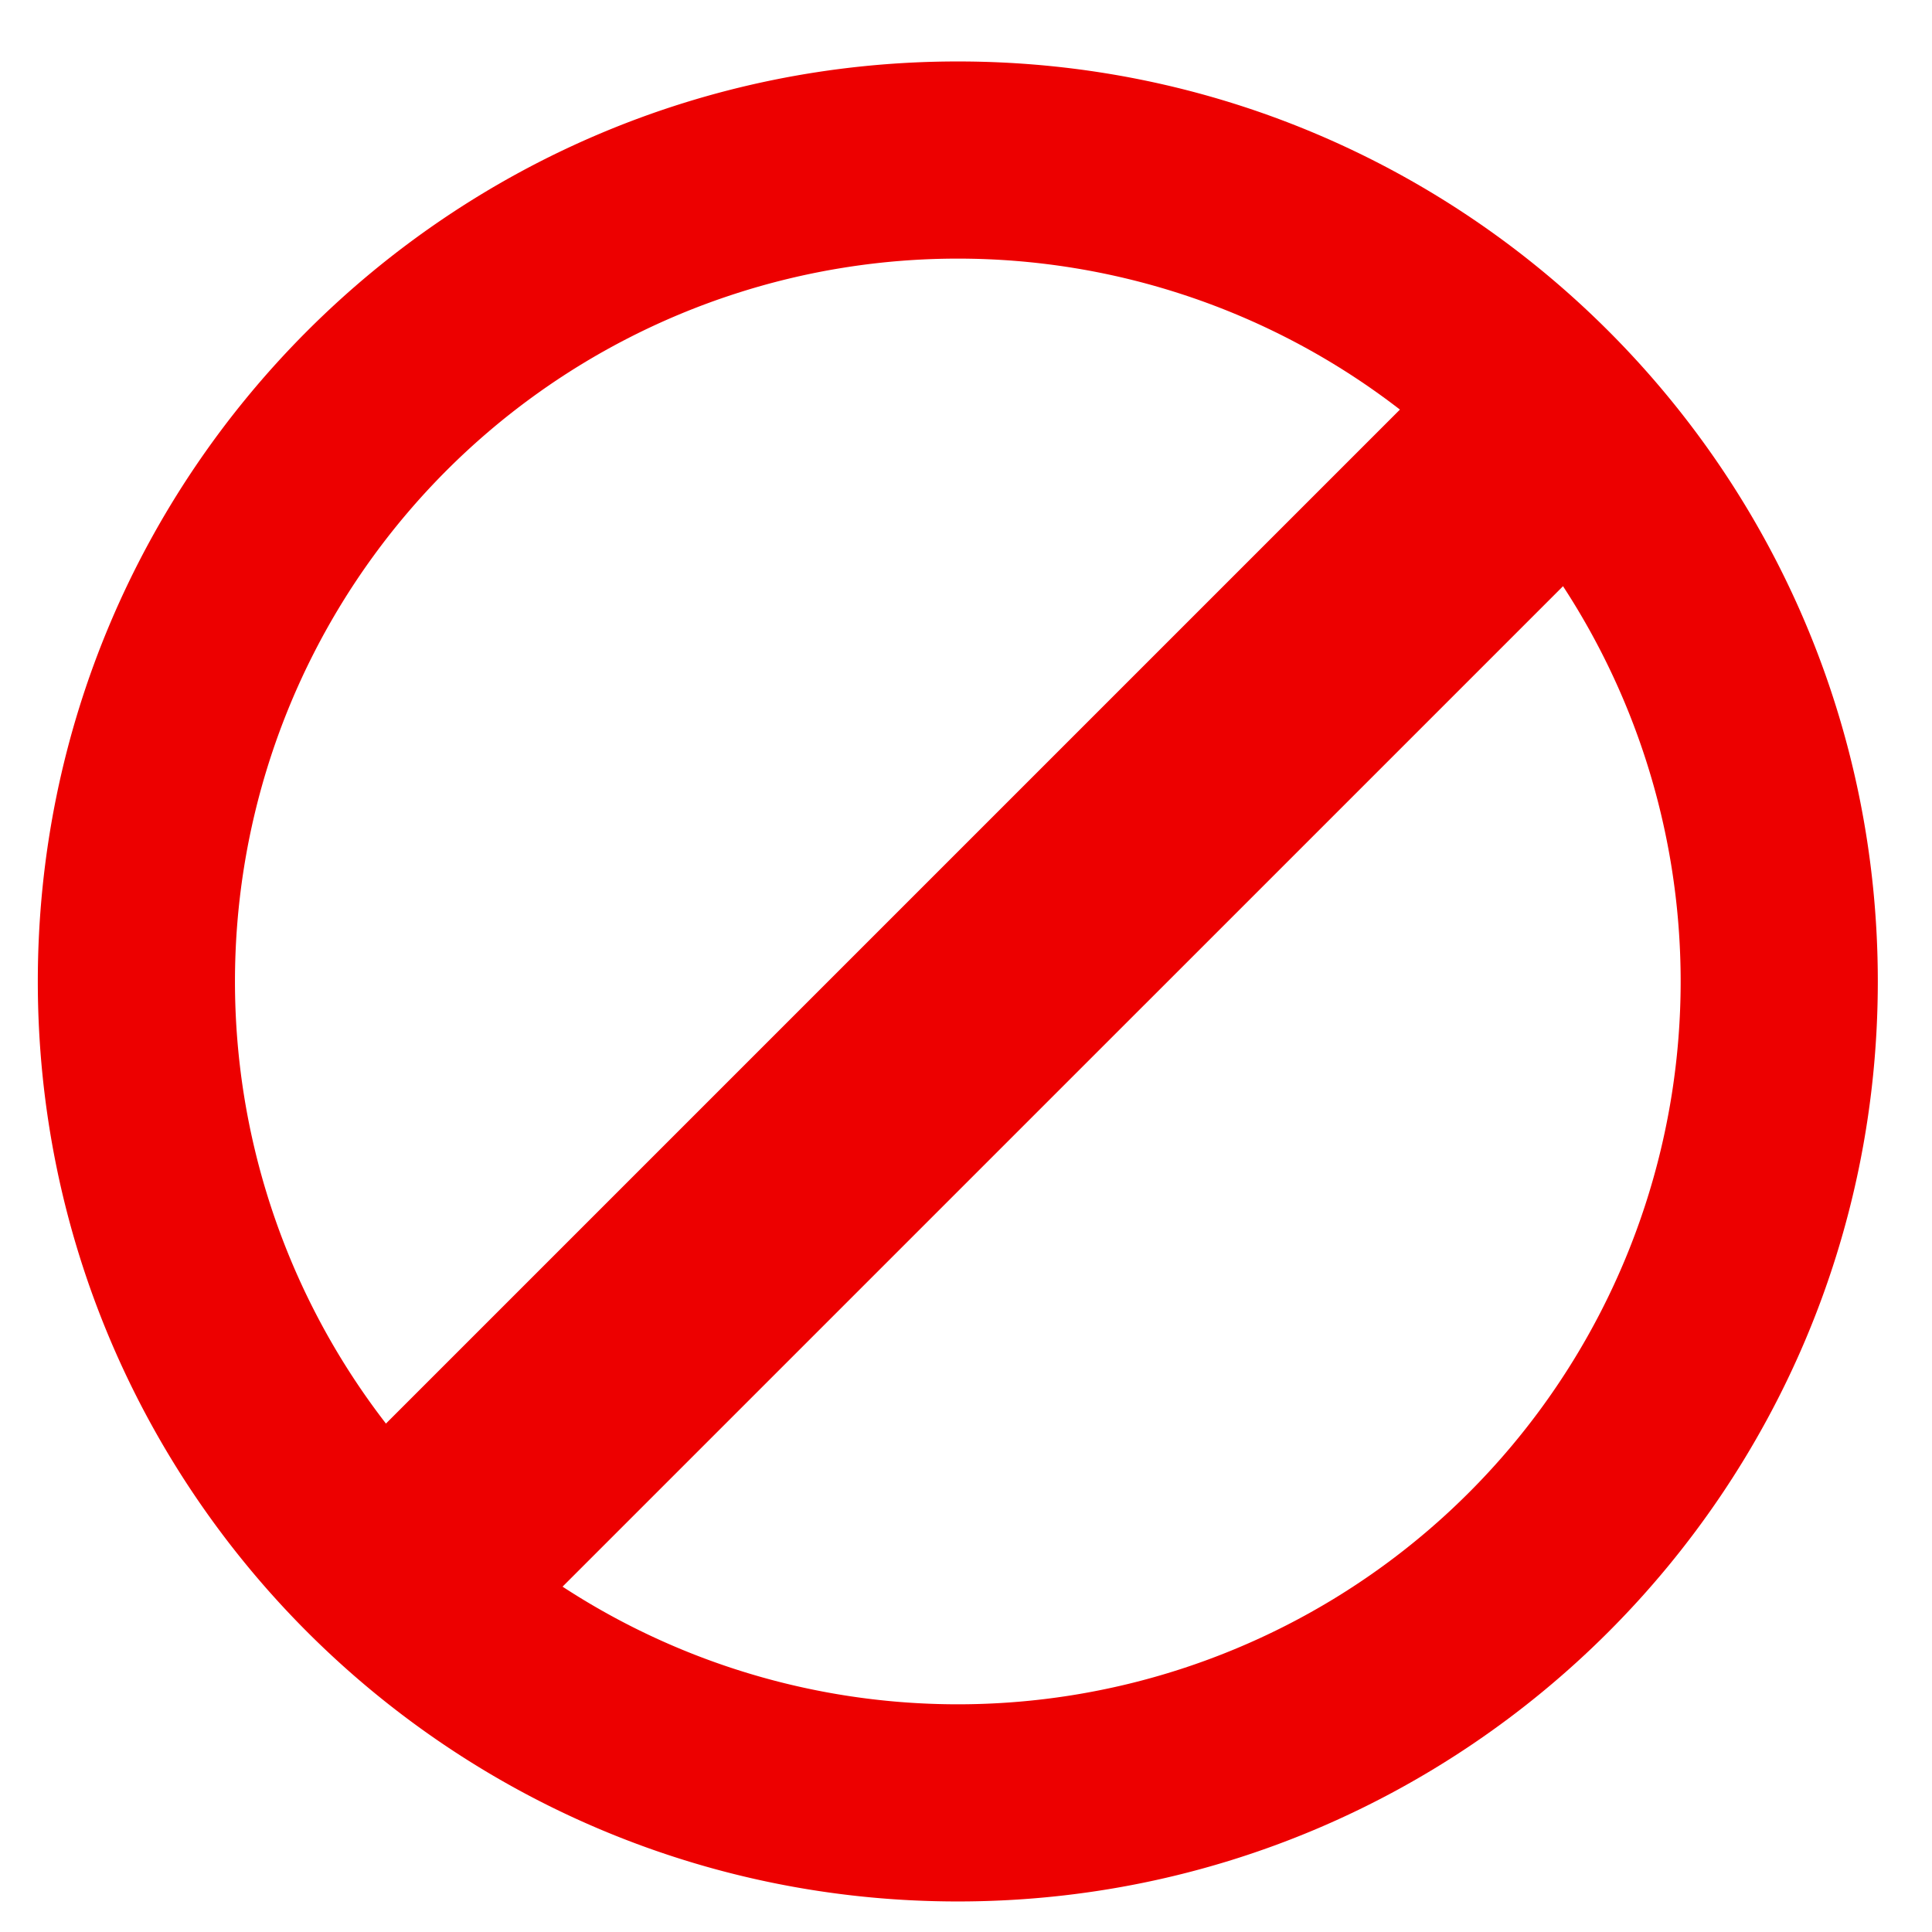 <svg xmlns="http://www.w3.org/2000/svg" width="21" height="21" viewBox="0 0 21 21">
  <g fill="#ED0000" fill-rule="evenodd" class="__table-restricted-item" transform="translate(-857 -15)">
    <g class="__table-restricted-item__prohibited-icon" transform="translate(857.411 15.668)">
      <path d="M10 0c5.523 0 10 4.477 10 10s-4.477 10-10 10S0 15.523 0 10 4.477 0 10 0zm0 2.143a7.857 7.857 0 1 0 0 15.714 7.857 7.857 0 0 0 0-15.714z" class="__table-restricted-item__prohibited-icon__combined-shape"/>
      <polygon points="9.017 1.72 11.628 1.72 11.628 18.506 9.017 18.506" class="__table-restricted-item__prohibited-icon__rectangle" transform="rotate(45 10.322 10.113)"/>
    </g>
  </g>
</svg>
